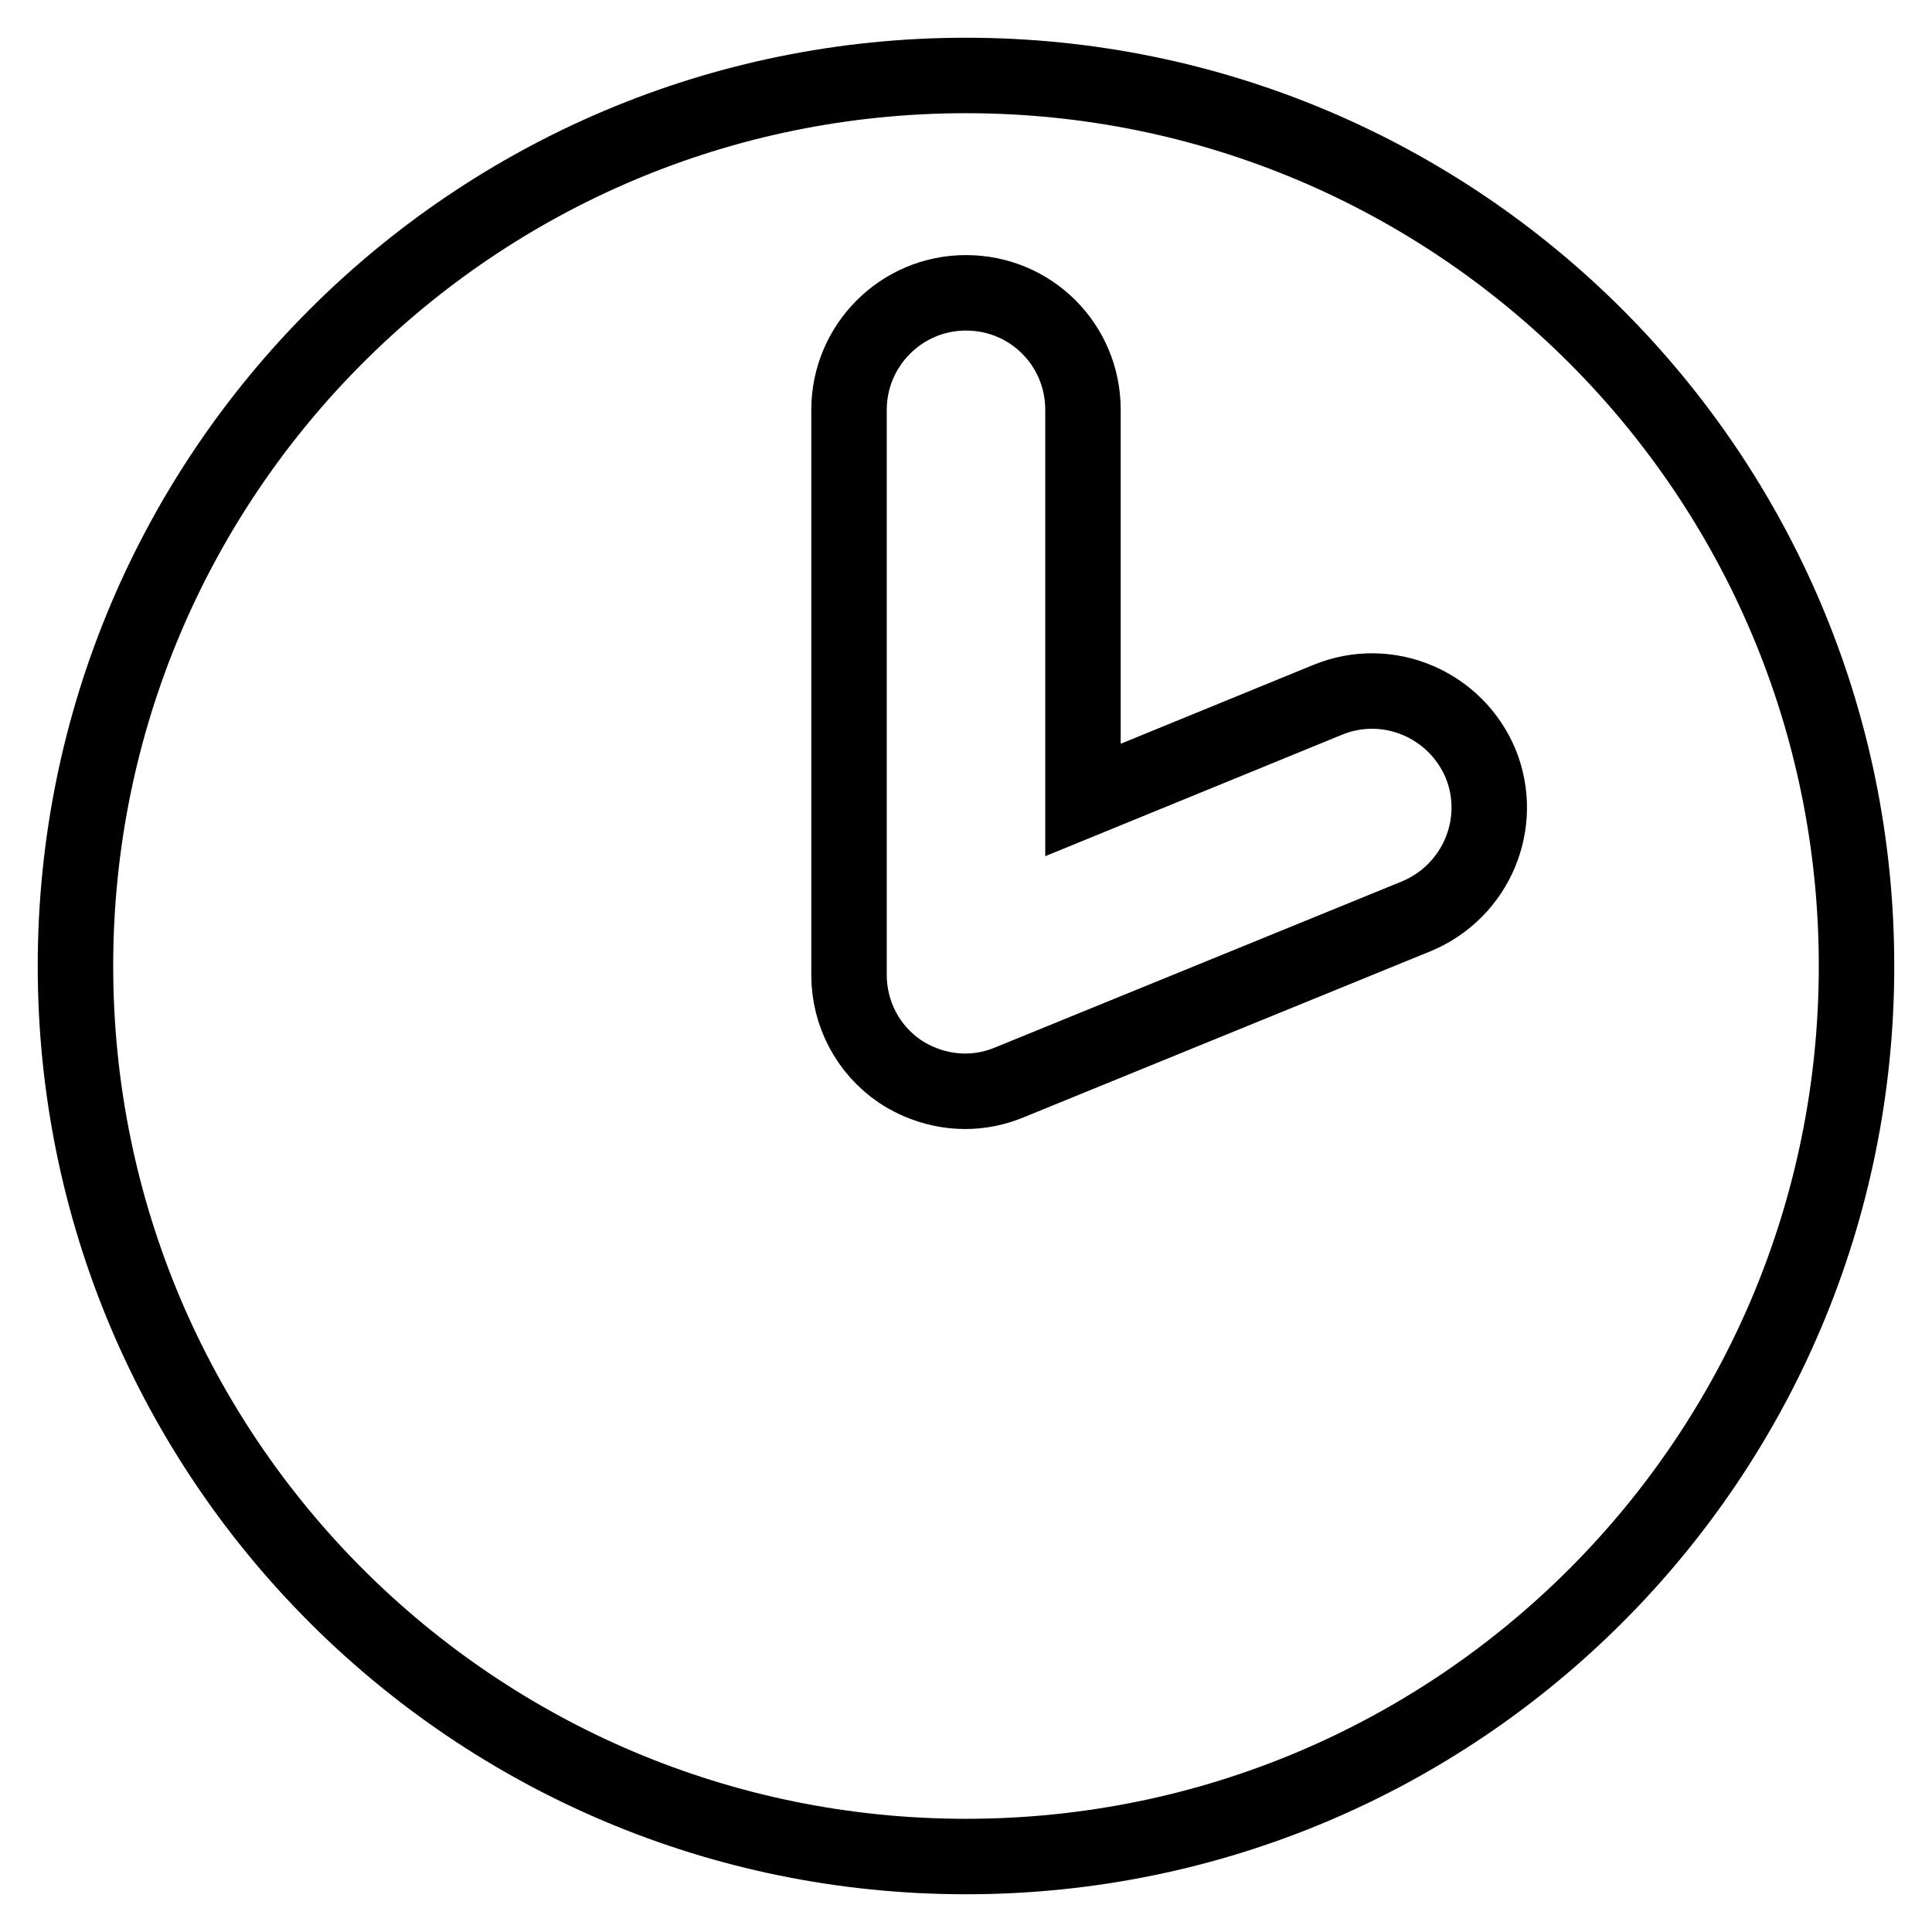 <?xml version="1.0" encoding="utf-8"?>
<!-- Svg Vector Icons : http://www.onlinewebfonts.com/icon -->
<!DOCTYPE svg PUBLIC "-//W3C//DTD SVG 1.1//EN" "http://www.w3.org/Graphics/SVG/1.1/DTD/svg11.dtd">
<svg version="1.1" xmlns="http://www.w3.org/2000/svg" xmlns:xlink="http://www.w3.org/1999/xlink" x="0px" y="0px" viewBox="0 0 256 256" enable-background="new 0 0 256 256" xml:space="preserve">
<g><g><g><g><path stroke-width="10" fill-opacity="0" stroke="#000000"  d="M128,10C62.8,10,10,62.8,10,128c0,65.2,52.8,118,118,118c65.2,0,118-52.8,118-118C246,62.8,193.2,10,128,10z M187.7,121.4l-53.9,22c-1.9,0.8-3.9,1.2-5.9,1.2c-3,0-6-0.9-8.6-2.6c-4.3-2.9-6.8-7.7-6.8-12.8V54.3c0-8.5,6.9-15.5,15.5-15.5s15.5,6.9,15.5,15.5V106L176,92.7c7.9-3.2,16.9,0.6,20.2,8.5C199.4,109.1,195.6,118.1,187.7,121.4z"/></g></g><g></g><g></g><g></g><g></g><g></g><g></g><g></g><g></g><g></g><g></g><g></g><g></g><g></g><g></g><g></g></g></g>
</svg>